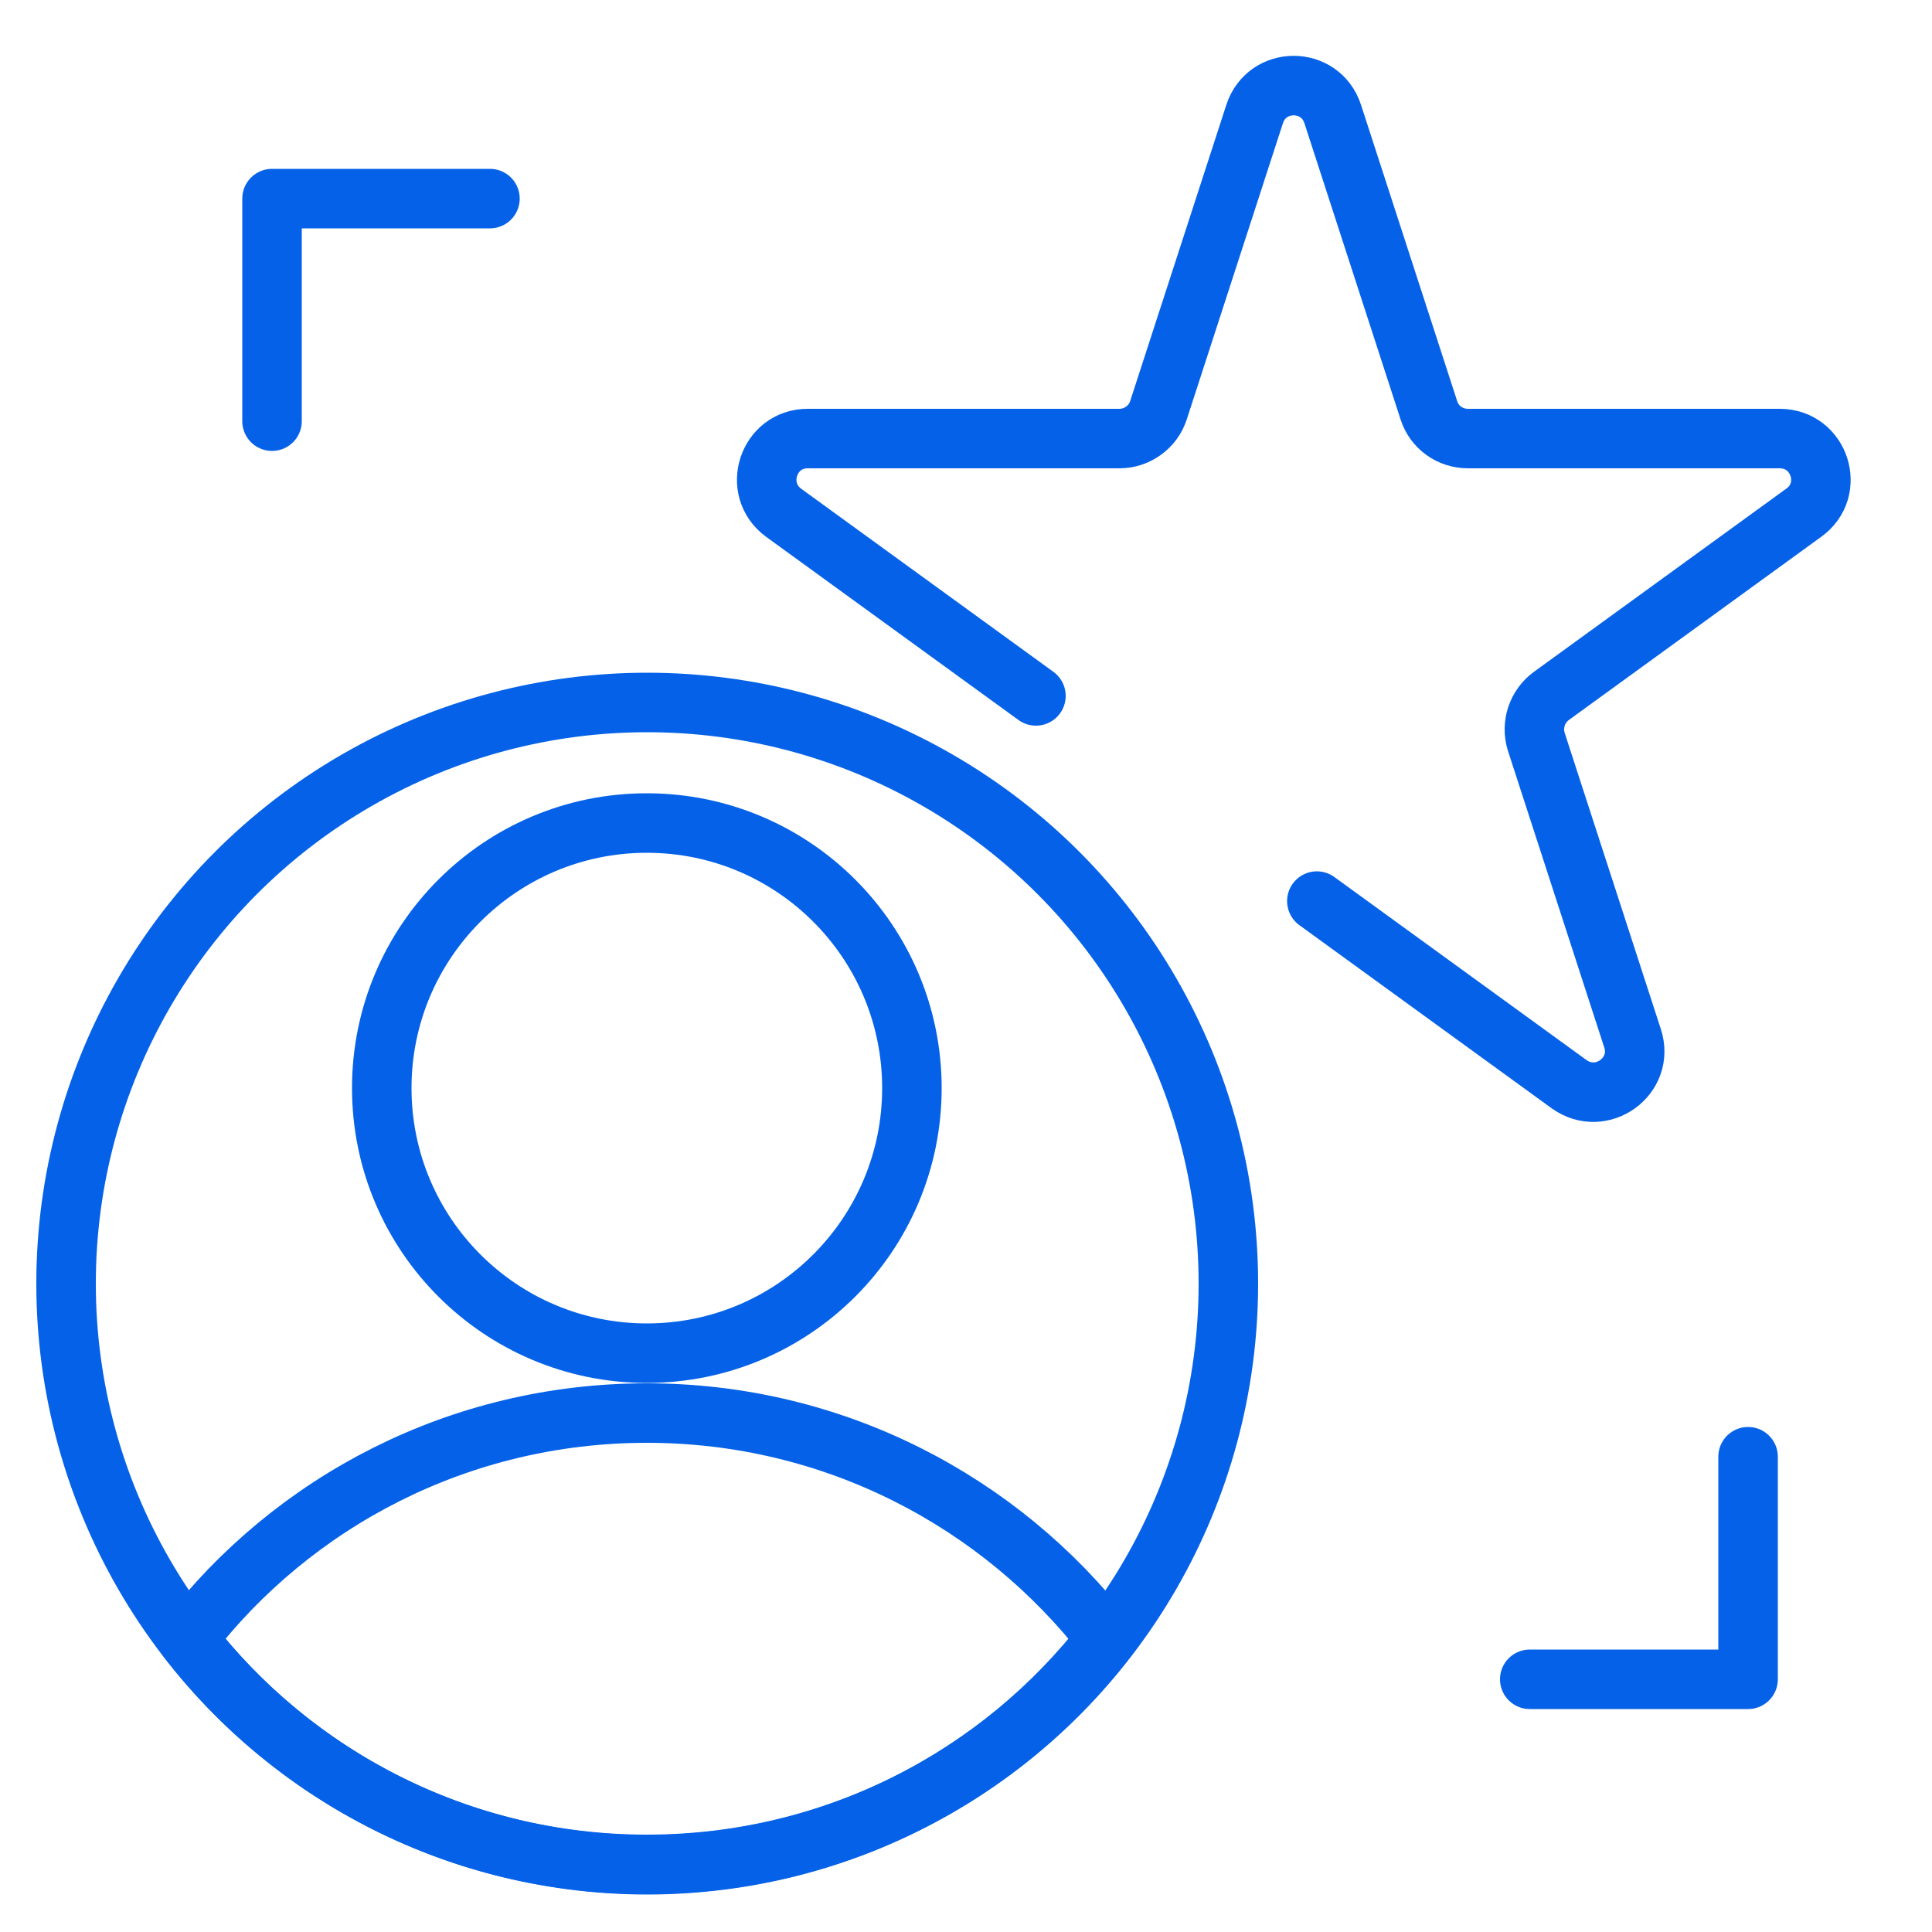 <?xml version="1.0" encoding="UTF-8"?>
<svg id="Layer_1" data-name="Layer 1" xmlns="http://www.w3.org/2000/svg" viewBox="0 0 50 50">
  <defs>
    <style>
      .cls-1 {
        fill: none;
        stroke: #0562e8;
        stroke-linecap: round;
        stroke-linejoin: round;
        stroke-width: 1.54px;
      }
    </style>
  </defs>
  <g>
    <circle class="cls-1" cx="16.75" cy="33.22" r="15.04"/>
    <g>
      <path class="cls-1" d="m28.64,42.41c-2.75,3.56-7.05,5.84-11.9,5.84s-9.15-2.29-11.89-5.84c2.74-3.56,7.05-5.84,11.89-5.84s9.15,2.29,11.9,5.84Z"/>
      <circle class="cls-1" cx="16.74" cy="28.16" r="6.86"/>
    </g>
  </g>
  <path class="cls-1" d="m26.81,18.01l-6.53-4.74c-.83-.61-.4-1.92.62-1.92h8.07c.46,0,.87-.3,1.01-.73l2.49-7.67c.32-.98,1.7-.98,2.02,0l2.49,7.67c.14.44.55.73,1.01.73h8.07c1.03,0,1.46,1.32.62,1.92l-6.53,4.74c-.37.27-.53.75-.39,1.19l2.49,7.67c.32.98-.8,1.79-1.64,1.19l-6.53-4.74"/>
  <polyline class="cls-1" points="39.59 43.46 45.24 43.46 45.24 37.7"/>
  <polyline class="cls-1" points="12.68 5.14 7.04 5.14 7.04 10.9"/>
</svg>
